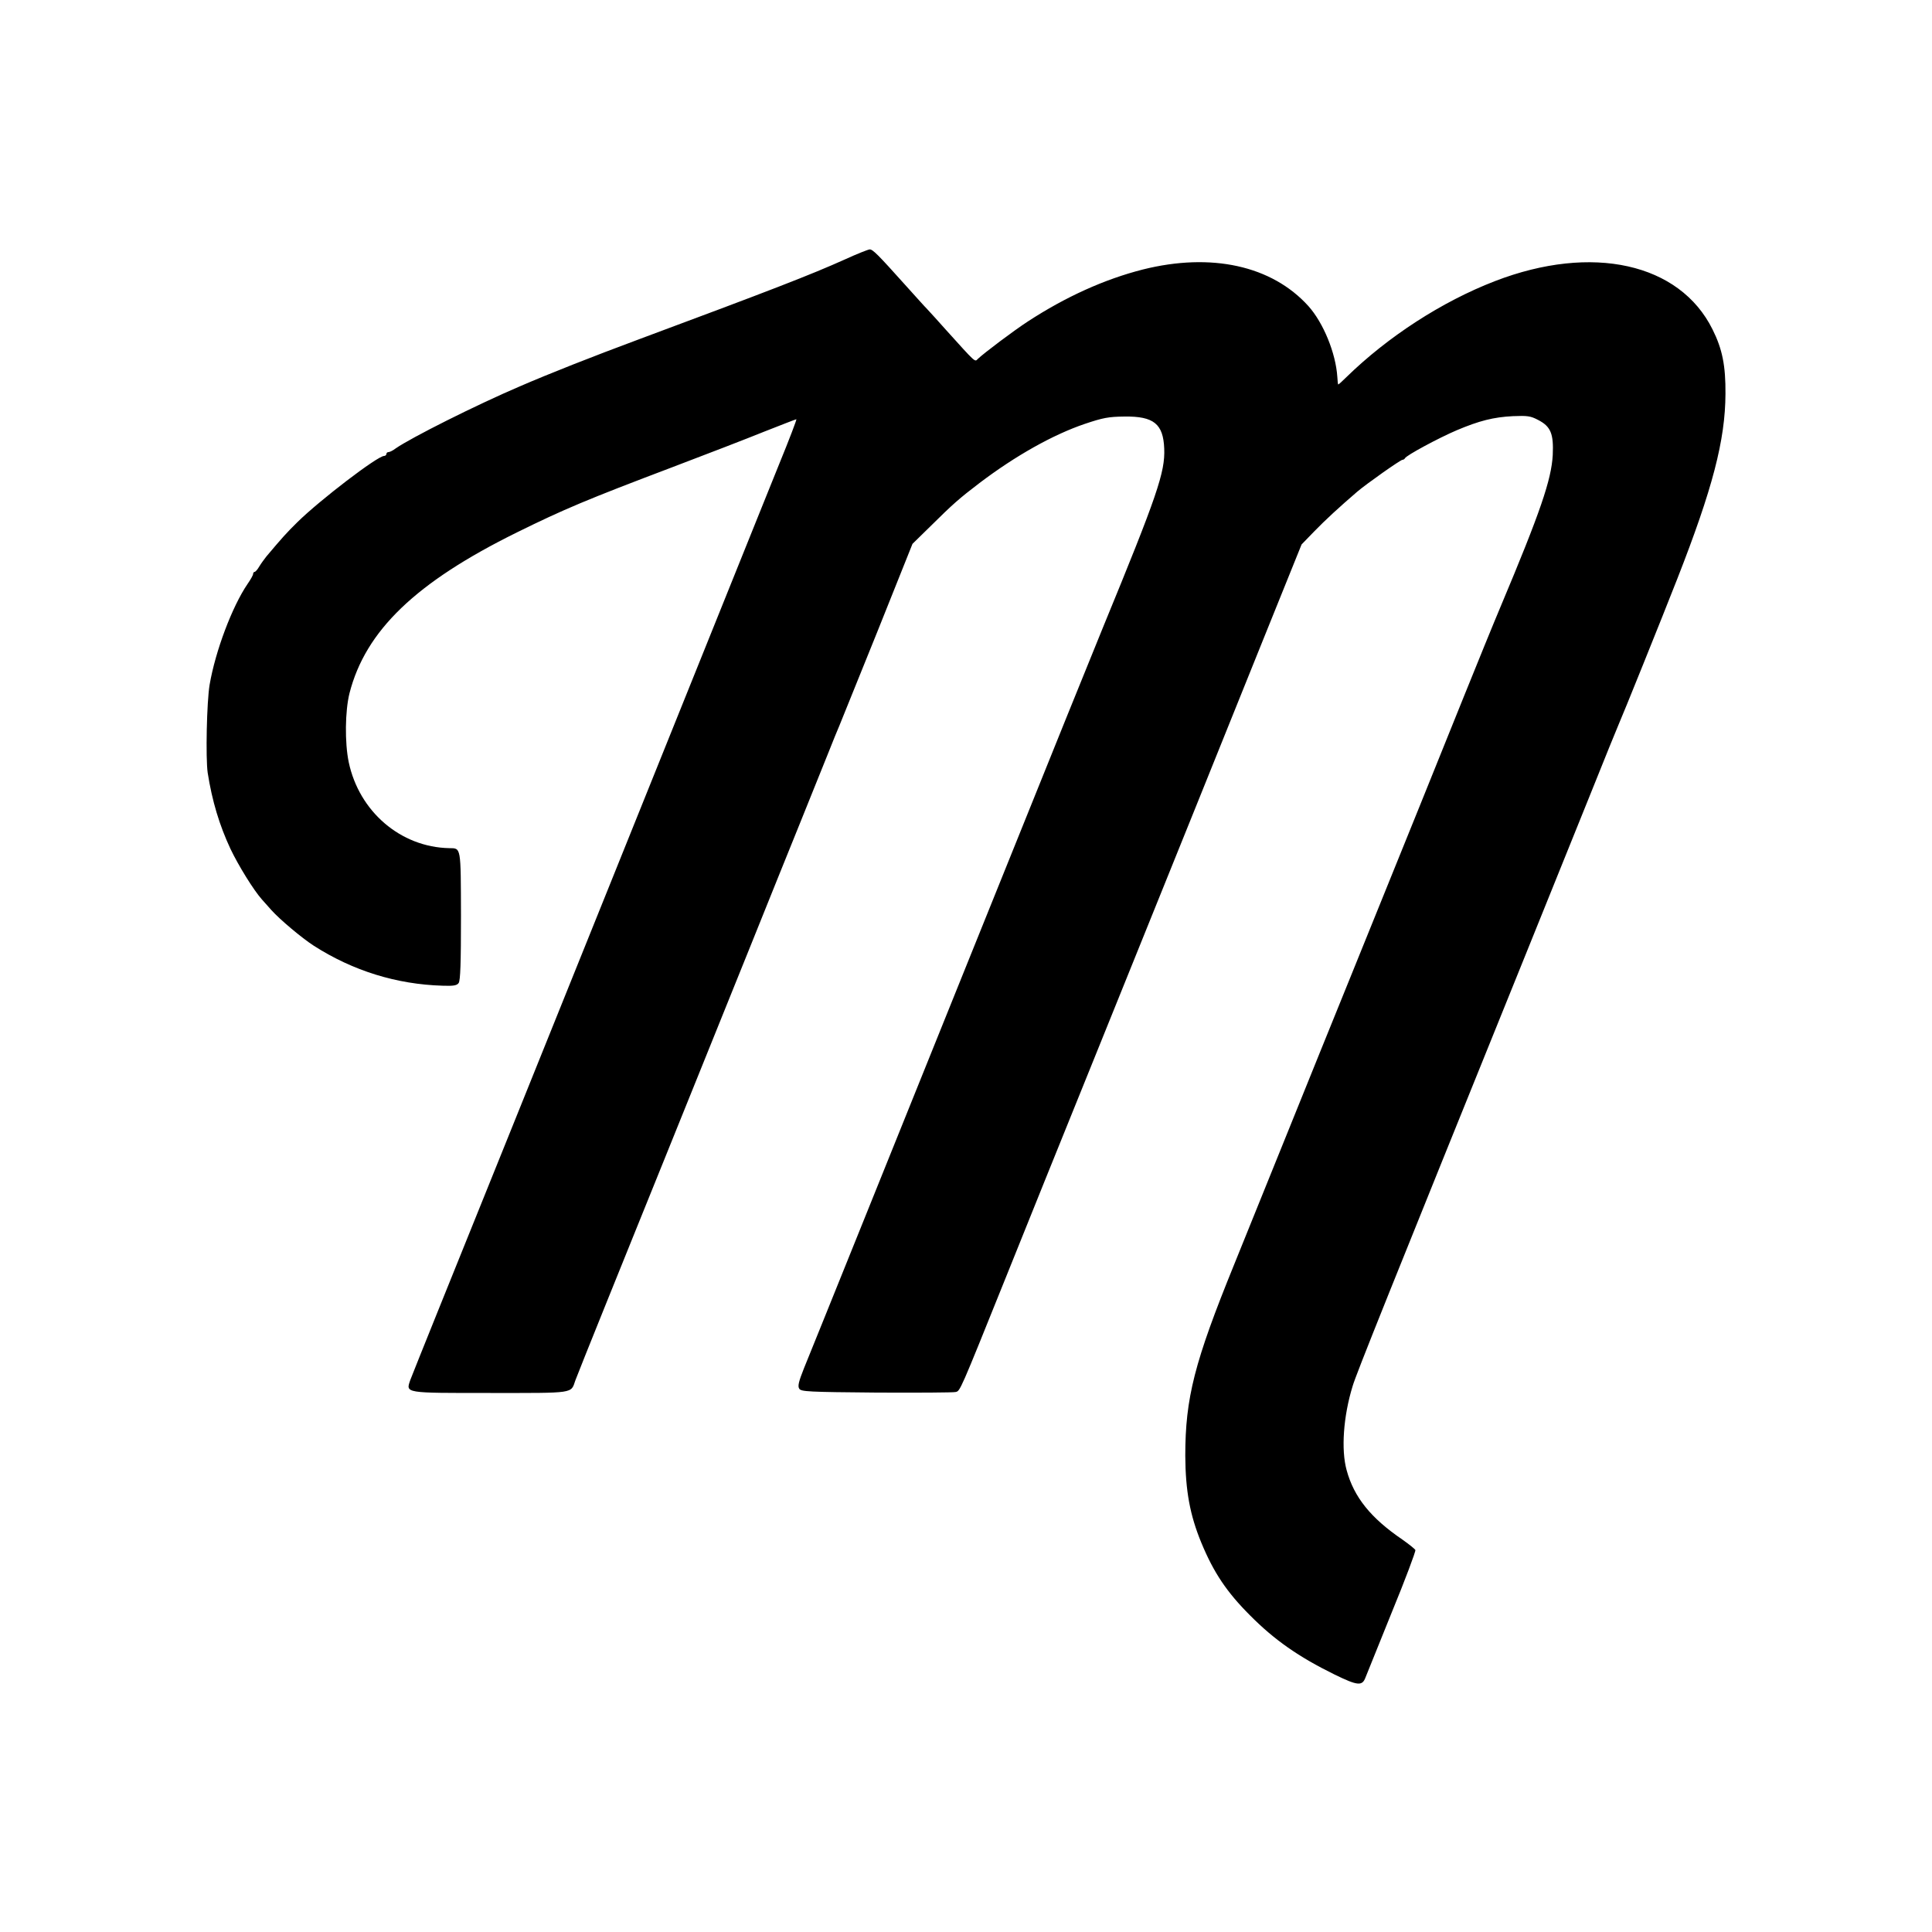 <?xml version="1.0" standalone="no"?>
<!DOCTYPE svg PUBLIC "-//W3C//DTD SVG 20010904//EN"
 "http://www.w3.org/TR/2001/REC-SVG-20010904/DTD/svg10.dtd">
<svg version="1.0" xmlns="http://www.w3.org/2000/svg"
 width="1000pt" height="1000pt" viewBox="0 0 1000 1000"
 preserveAspectRatio="xMidYMid meet">
<g transform="translate(0,1000) scale(0.1,-0.1)"
fill="#000000" stroke="none">
<path d="M4375 8658 c-180 -81 -385 -160 -1070 -415 -242 -90 -460 -176 -615
-243 -229 -98 -563 -266 -642 -321 -14 -11 -31 -19 -37 -19 -6 0 -11 -4 -11
-10 0 -5 -6 -10 -12 -10 -34 0 -332 -228 -448 -342 -58 -57 -81 -83 -161 -178
-11 -14 -28 -37 -37 -52 -9 -16 -20 -28 -24 -28 -4 0 -8 -5 -8 -11 0 -6 -13
-29 -29 -52 -79 -116 -166 -346 -196 -521 -15 -88 -21 -381 -10 -456 23 -147
61 -272 118 -394 41 -86 120 -214 163 -262 11 -12 33 -37 49 -55 43 -48 157
-144 219 -184 203 -130 429 -200 667 -207 56 -2 74 1 83 14 9 12 12 105 12
348 -1 362 1 349 -61 350 -251 5 -466 189 -520 445 -21 101 -19 265 4 357 83
324 343 574 866 832 243 120 367 172 803 337 174 66 389 149 478 185 89 35
163 64 166 64 3 0 -37 -105 -89 -232 -52 -128 -97 -240 -100 -248 -185 -460
-1303 -3237 -1670 -4145 -69 -170 -131 -327 -139 -347 -24 -70 -35 -68 415
-68 440 0 415 -4 439 65 6 17 78 197 160 400 82 204 216 534 297 735 81 201
180 446 220 545 40 99 144 356 230 570 86 215 200 496 252 625 52 129 117 291
145 360 27 69 56 139 63 155 7 17 95 235 196 485 l182 455 97 95 c110 109 146
141 250 220 186 141 380 250 545 306 95 32 123 37 205 38 152 2 201 -38 206
-166 5 -122 -36 -242 -316 -923 -61 -149 -203 -499 -727 -1800 -151 -374 -389
-966 -530 -1315 -141 -349 -272 -675 -292 -723 -27 -68 -33 -92 -24 -105 9
-15 47 -17 399 -20 214 -1 399 0 410 3 24 5 21 -1 259 590 131 326 260 646
460 1140 51 127 146 361 210 520 176 435 440 1090 663 1644 l199 493 65 67
c57 59 131 127 223 206 48 41 224 165 234 165 5 0 11 4 13 8 5 14 176 106 268
145 116 49 190 68 291 73 74 3 91 1 129 -19 67 -34 82 -72 77 -182 -7 -128
-64 -295 -270 -785 -36 -85 -121 -294 -190 -465 -130 -323 -274 -680 -572
-1415 -97 -239 -251 -619 -342 -845 -91 -225 -215 -531 -275 -680 -206 -506
-253 -691 -253 -990 1 -181 24 -307 83 -450 64 -155 132 -256 252 -376 127
-128 252 -215 437 -306 121 -59 144 -61 161 -15 6 15 67 166 136 337 70 170
124 315 122 322 -3 6 -33 30 -67 54 -163 111 -251 219 -289 360 -29 105 -17
278 31 434 18 62 187 482 896 2235 101 250 249 617 329 815 79 198 149 369
154 380 14 30 221 543 302 750 182 465 248 716 249 957 1 145 -16 231 -67 333
-170 343 -623 444 -1126 250 -275 -106 -555 -288 -769 -497 -21 -21 -40 -38
-42 -38 -2 0 -4 17 -5 39 -8 123 -72 280 -150 367 -189 209 -502 278 -857 189
-197 -50 -399 -141 -595 -269 -71 -46 -228 -164 -259 -194 -16 -16 -8 -23
-166 152 -38 43 -81 90 -95 105 -14 14 -63 69 -110 121 -147 164 -173 190
-189 189 -9 -1 -65 -23 -126 -51z"/>
</g>
</svg>
